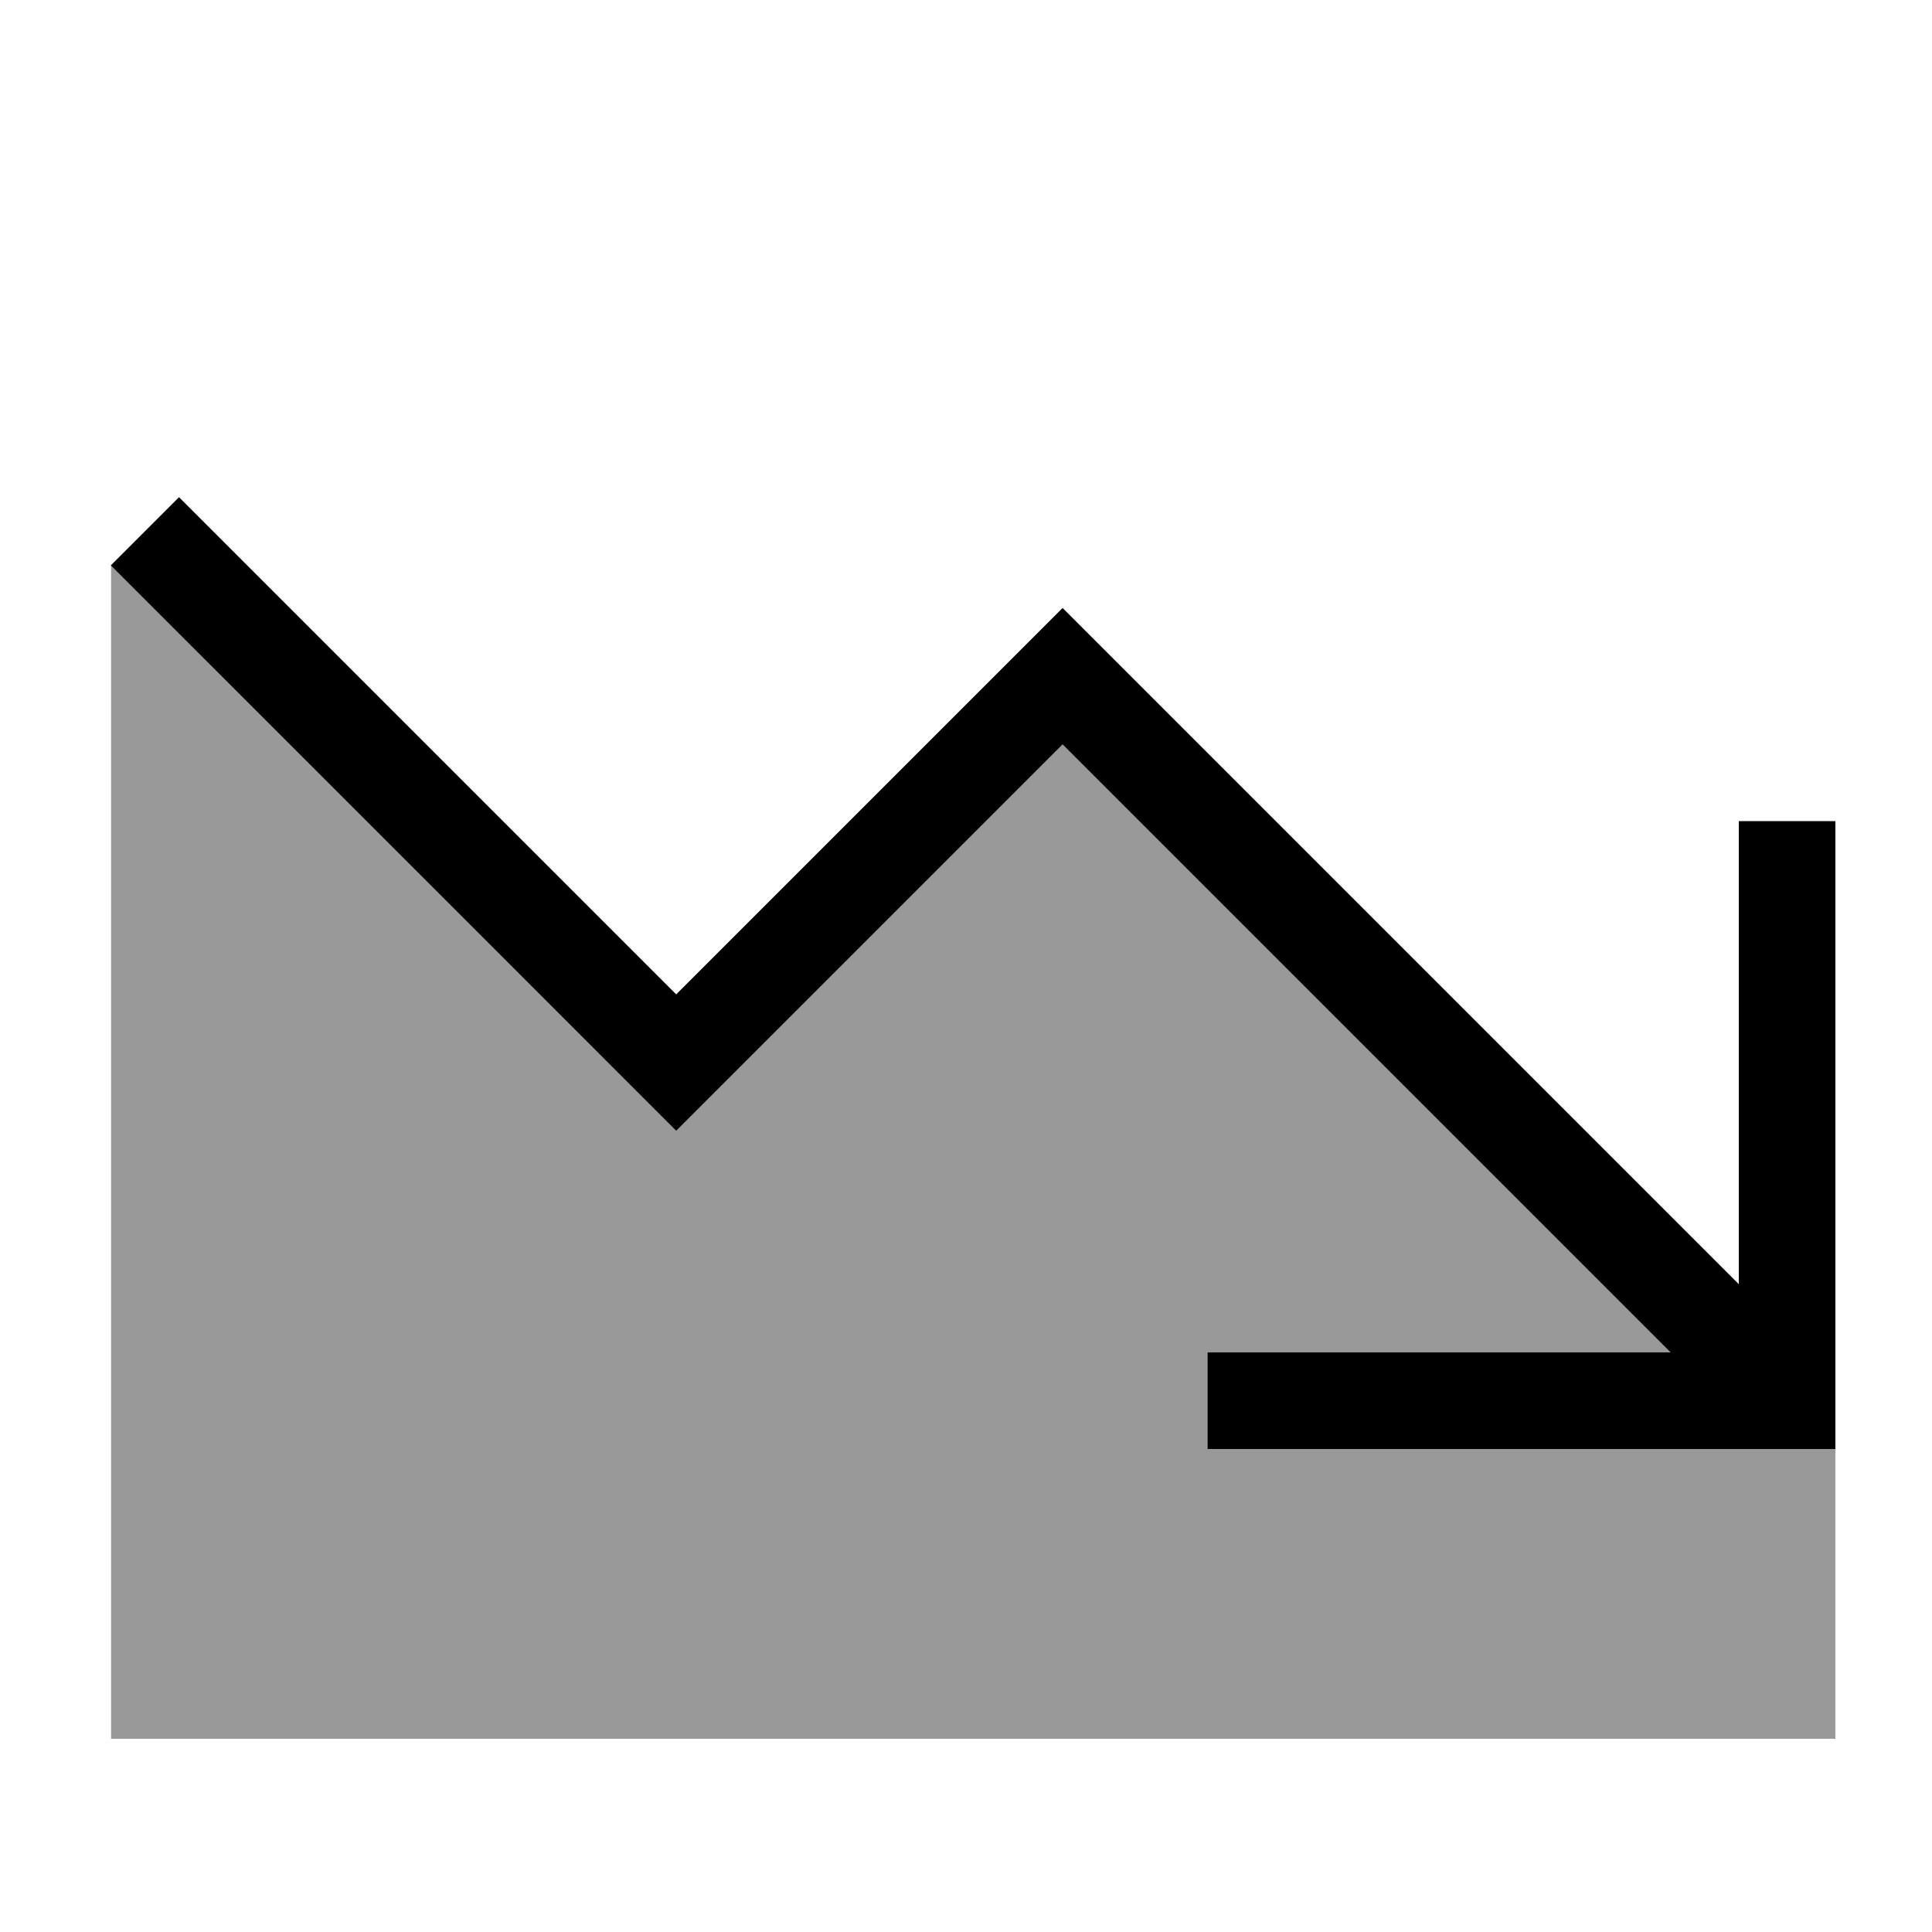 <svg xmlns="http://www.w3.org/2000/svg" viewBox="0 0 640 640"><!--! Font Awesome Pro 7.1.0 by @fontawesome - https://fontawesome.com License - https://fontawesome.com/license (Commercial License) Copyright 2025 Fonticons, Inc. --><path opacity=".4" fill="currentColor" d="M36.7 187.3C95.4 246 154 304.7 212.7 363.3L224 374.6L235.3 363.3L352 246.6L553.4 448L400 448L400 480L608 480L608 576L36.8 576C36.8 446.5 36.8 316.9 36.8 187.3z"/><path fill="currentColor" d="M400 480L608 480L608 272L576 272L576 425.4L363.3 212.7L352 201.4L340.7 212.7L224 329.4L59.3 164.7L36.7 187.3L212.7 363.3L224 374.6L235.3 363.3L352 246.6L553.4 448L400 448L400 480z"/></svg>